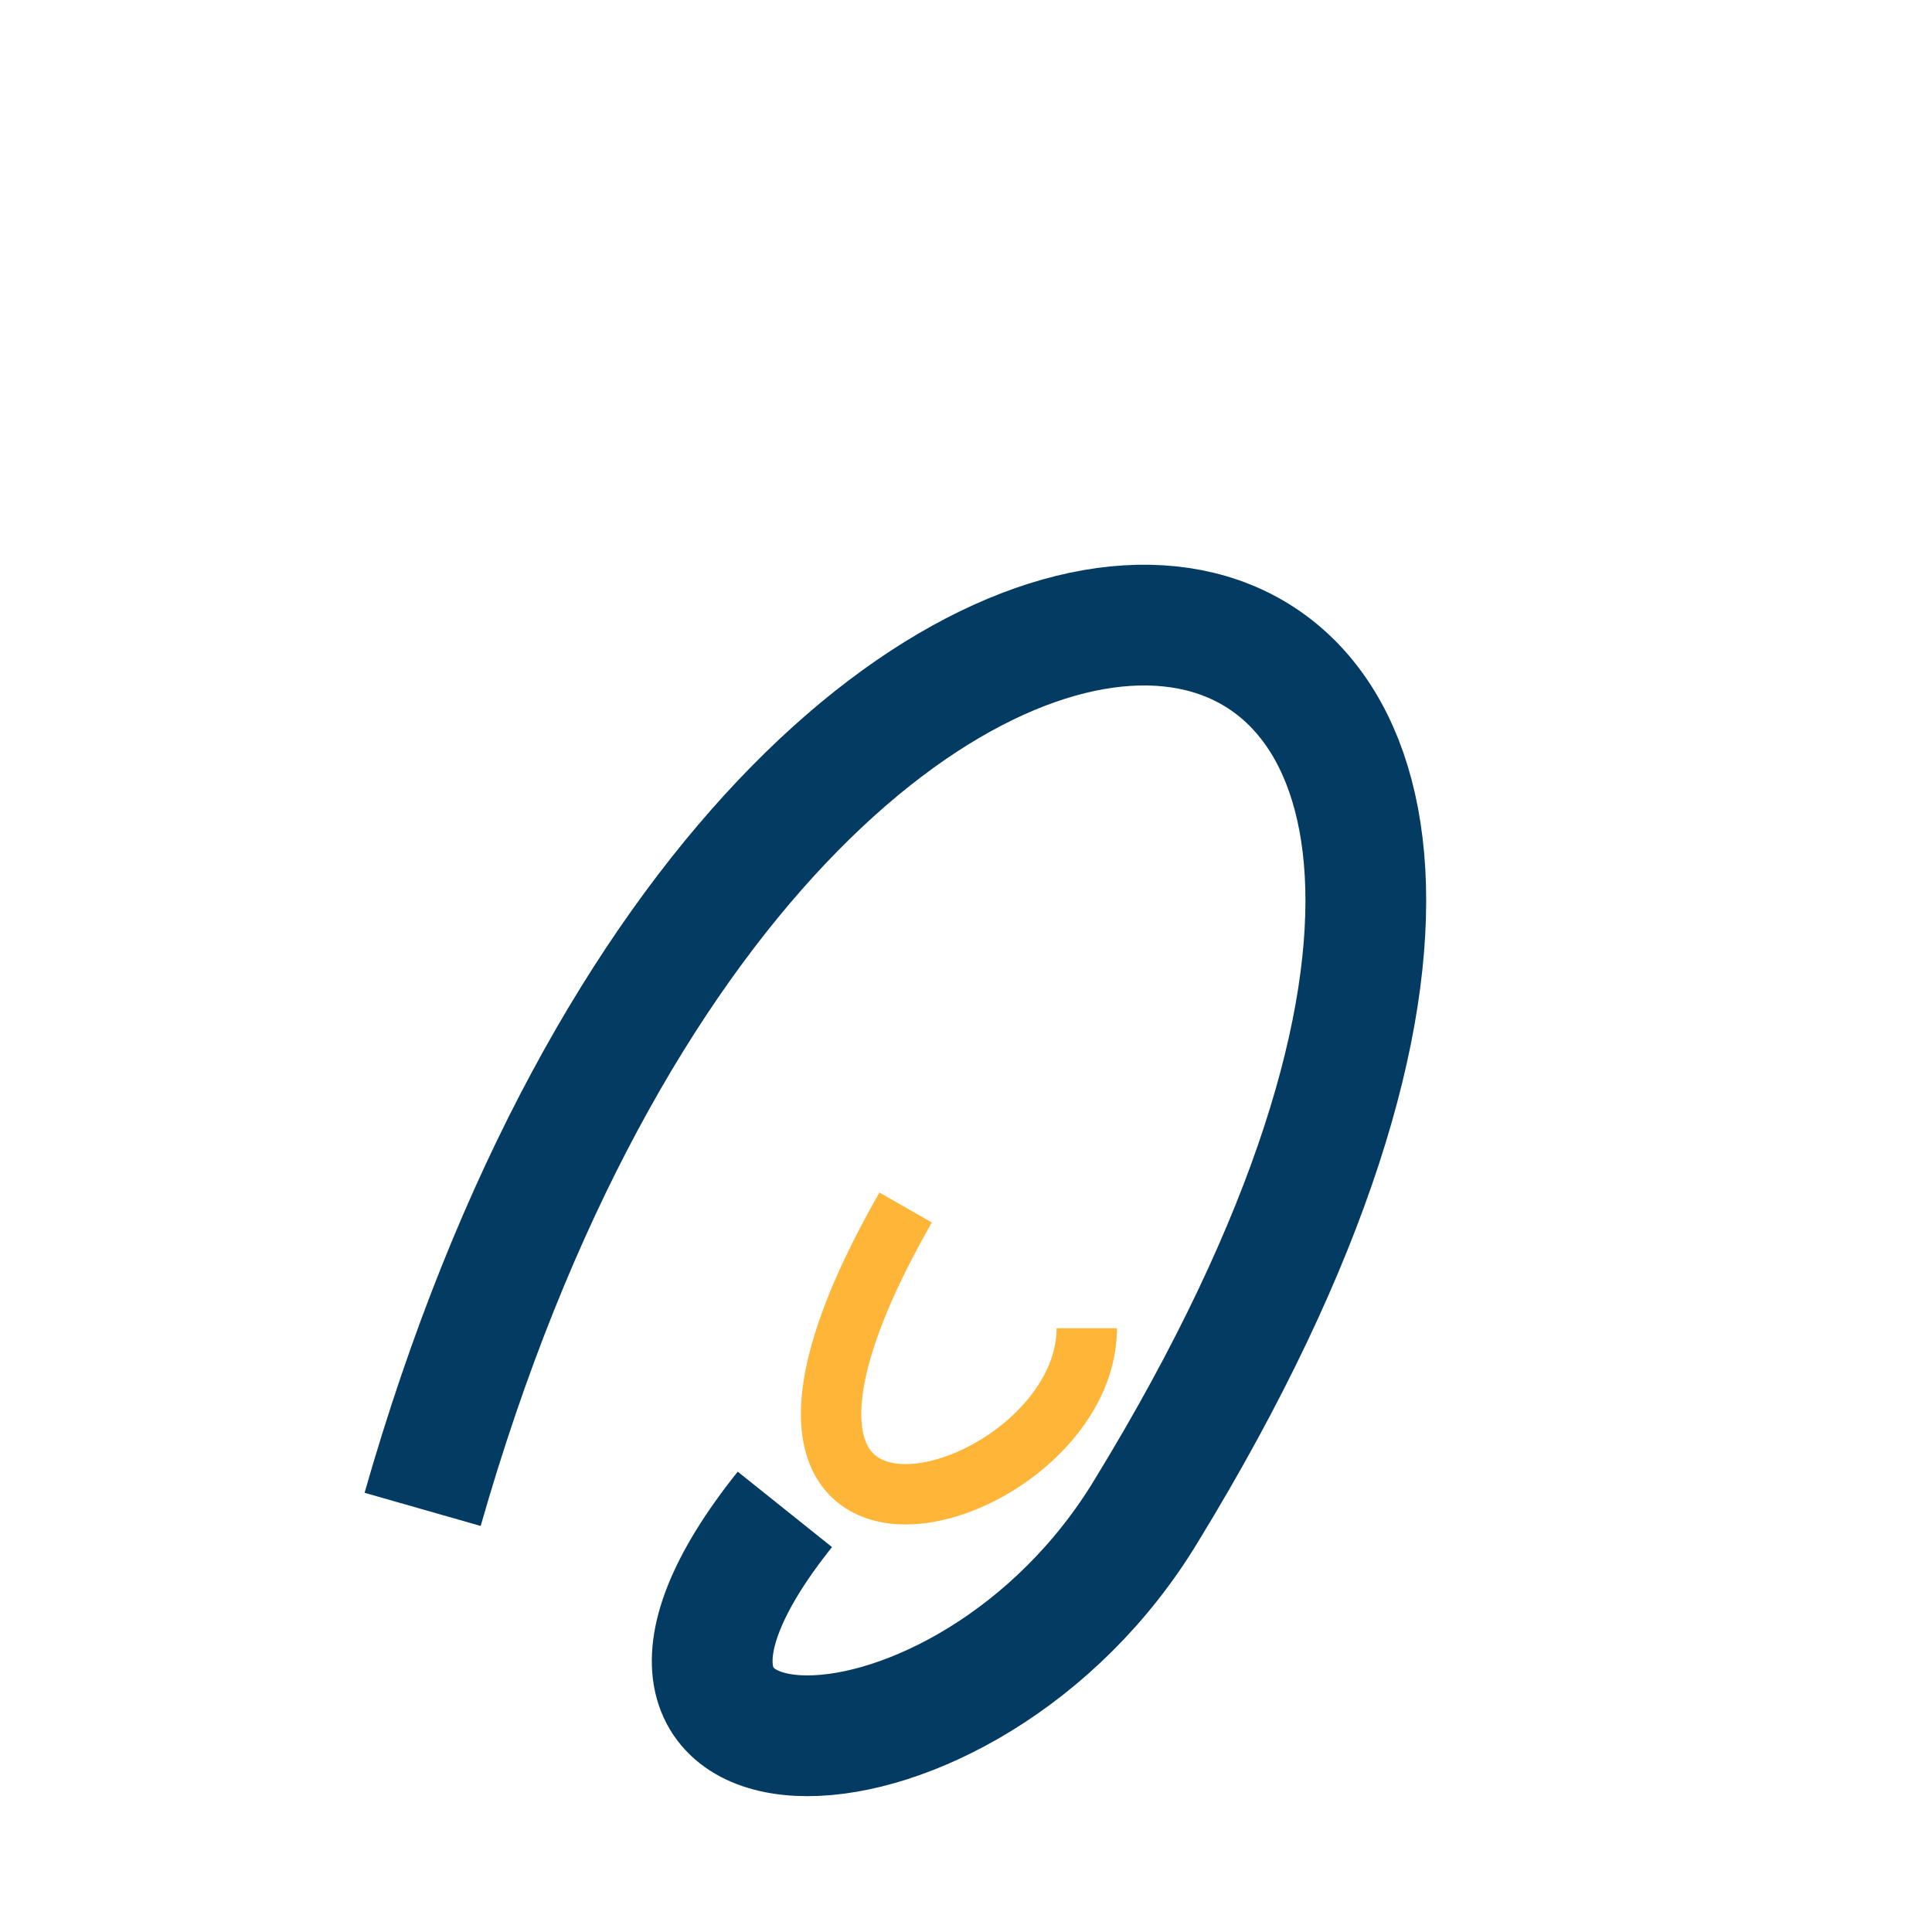 <?xml version="1.0" encoding="UTF-8"?>
<svg xmlns="http://www.w3.org/2000/svg" width="32" height="32" viewBox="0 0 32 32"><path d="M7 25C13 4 30 7 19 25C16 30 9 30 13 25" fill="none" stroke="#033B63" stroke-width="2"/><path d="M18 22c0 3-7 5-3-2" fill="none" stroke="#FFB638"/></svg>